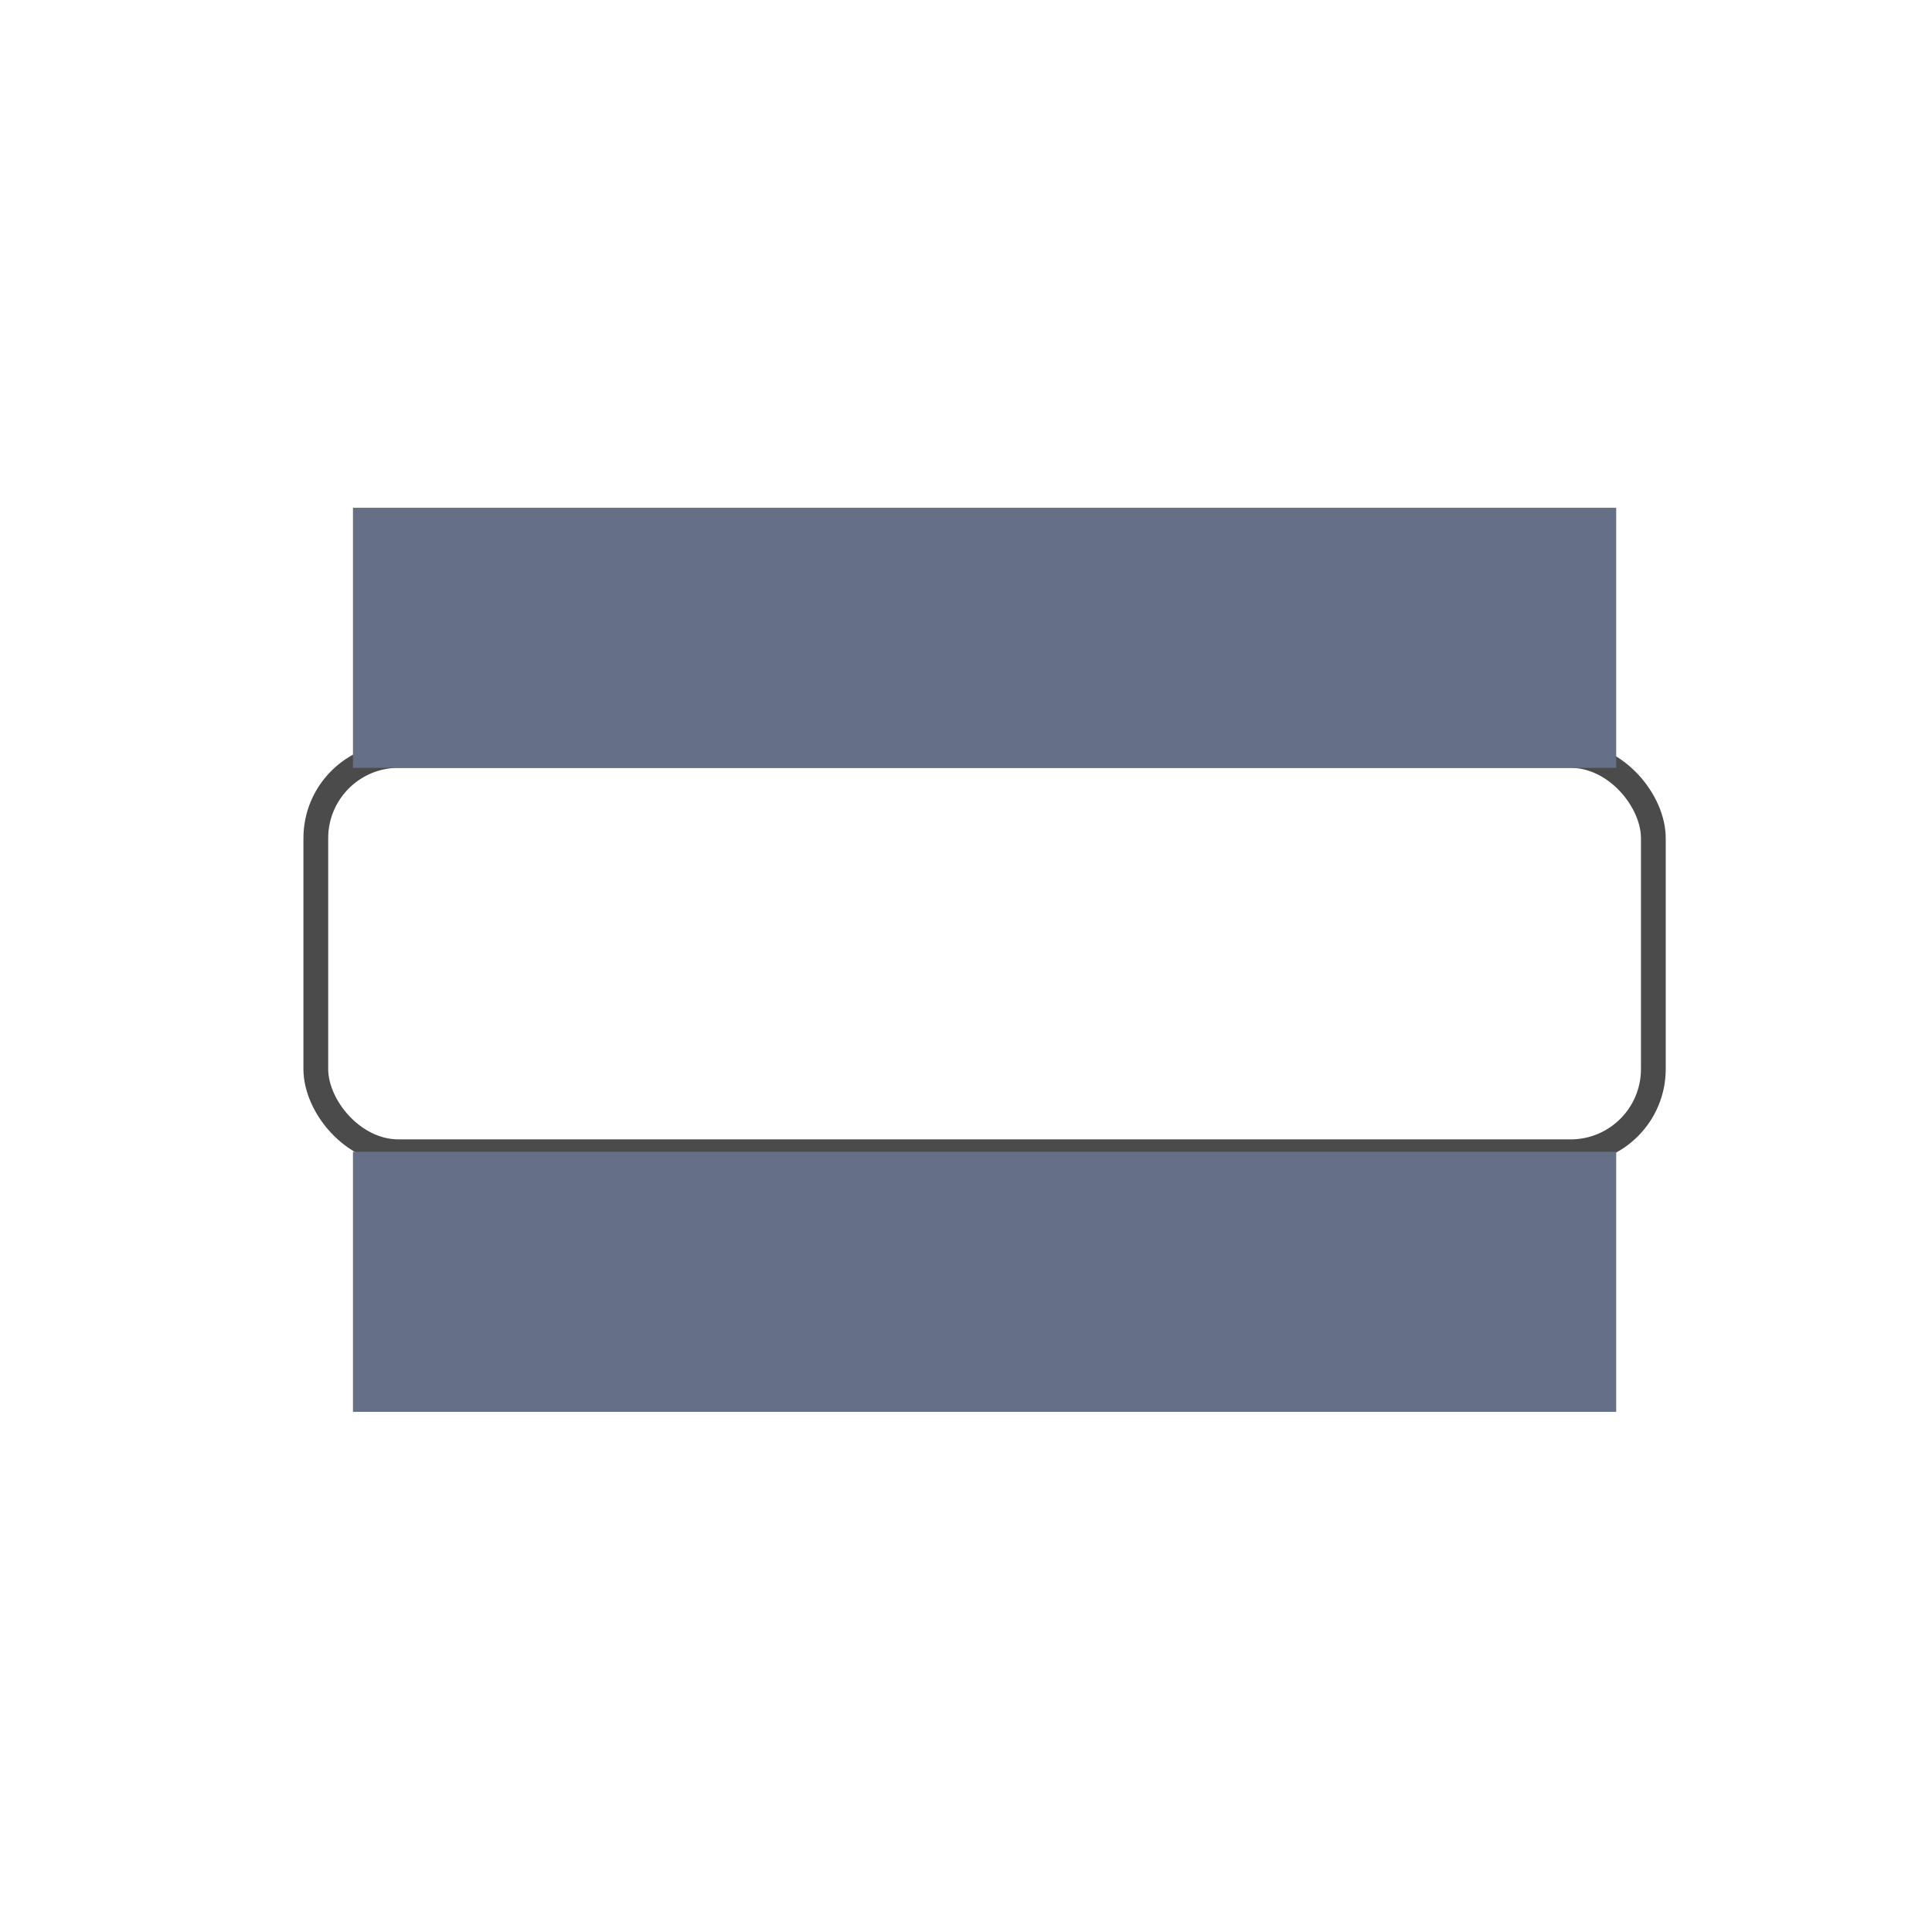 <?xml version="1.0" encoding="UTF-8"?><svg id="l1" xmlns="http://www.w3.org/2000/svg" viewBox="0 0 78 78"><defs><style>.cls-1{fill:#657086;}.cls-2{fill:none;stroke:#4b4b4b;stroke-miterlimit:10;}</style></defs><rect class="cls-2" x="12.75" y="30.5" width="54" height="16" rx="3.34" ry="3.34"/><rect class="cls-1" x="14.25" y="20.5" width="51" height="10.5"/><rect class="cls-1" x="14.25" y="46.5" width="51" height="10.5"/></svg>